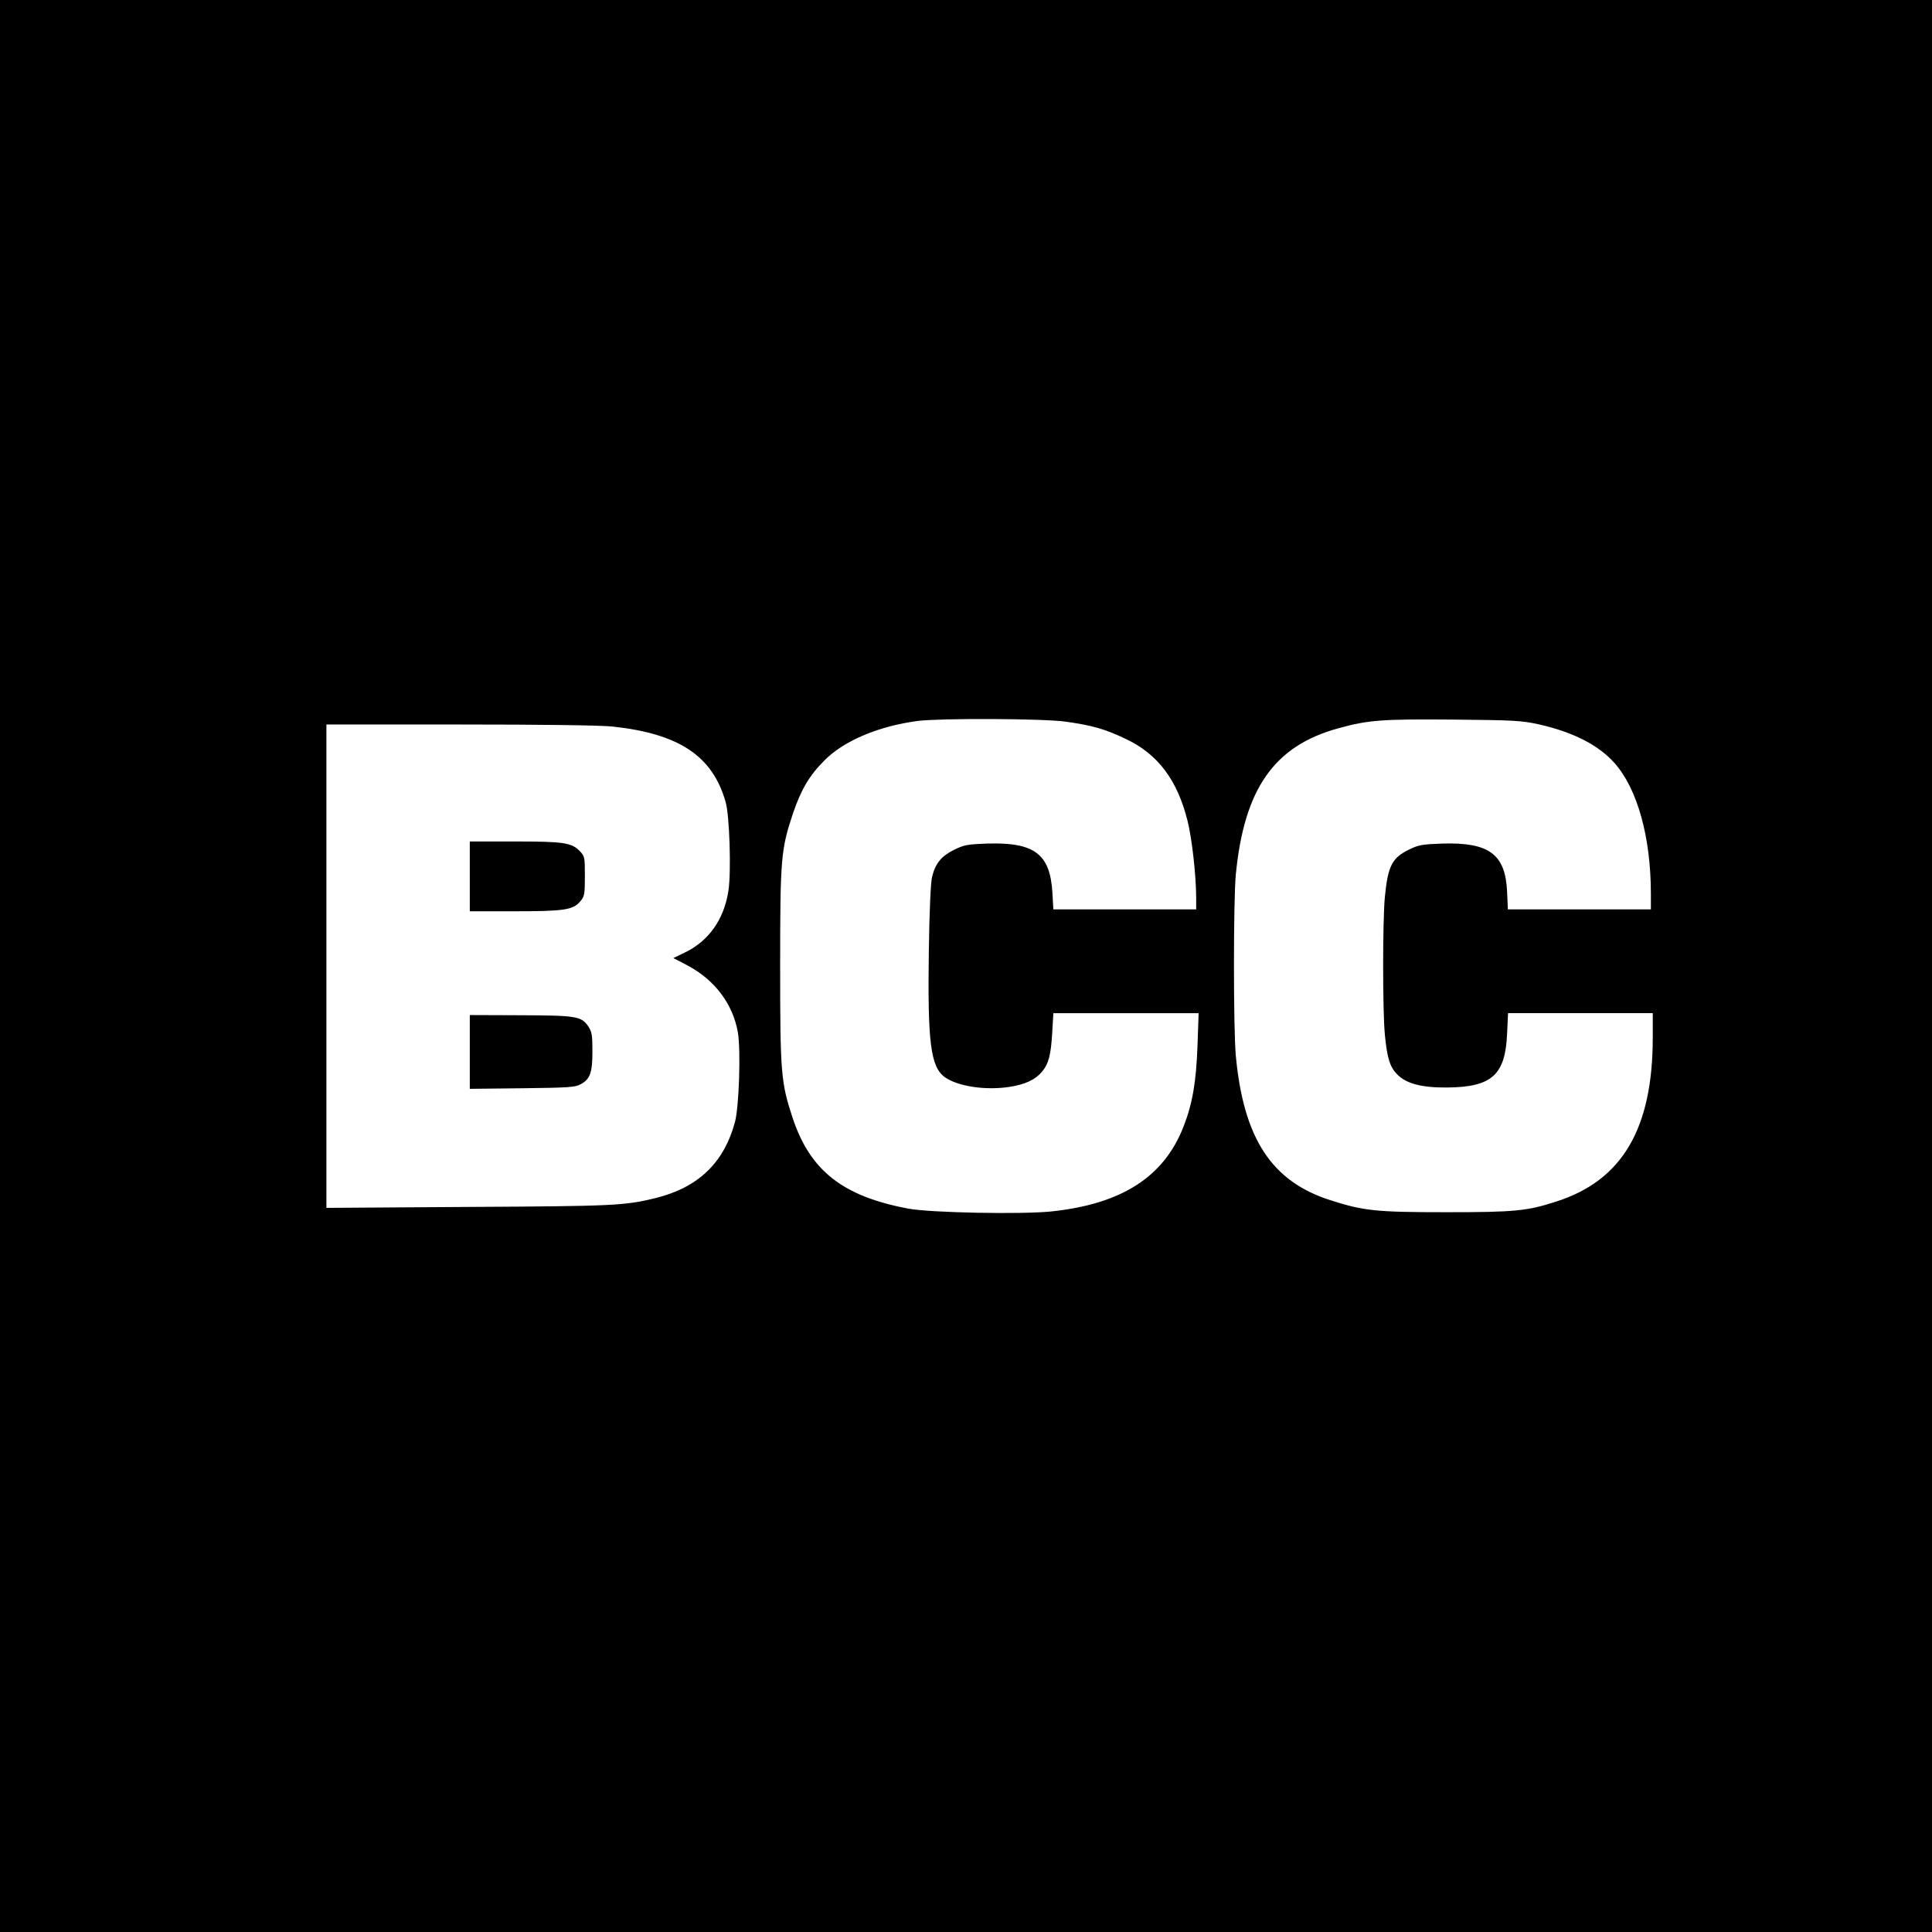<?xml version="1.0" standalone="no"?>
<!DOCTYPE svg PUBLIC "-//W3C//DTD SVG 20010904//EN"
 "http://www.w3.org/TR/2001/REC-SVG-20010904/DTD/svg10.dtd">
<svg version="1.0" xmlns="http://www.w3.org/2000/svg"
 width="1024pt" height="1024pt" viewBox="0 0 1024 1024"
 preserveAspectRatio="xMidYMid meet">
<g transform="translate(0,1024) scale(0.1,-0.1)"
fill="#000000" stroke="none">
<path d="M0 5120 l0 -5120 5120 0 5120 0 0 5120 0 5120 -5120 0 -5120 0 0
-5120z m5649 1295 c143 -20 210 -40 319 -92 169 -80 272 -217 326 -433 24 -94
46 -294 46 -411 l0 -59 -379 0 -378 0 -5 88 c-12 205 -94 268 -342 261 -111
-4 -126 -7 -181 -34 -67 -34 -97 -71 -115 -143 -7 -29 -14 -179 -17 -391 -7
-488 9 -616 86 -671 68 -48 215 -70 339 -51 86 13 139 38 175 81 35 42 47 87
54 208 l6 102 385 0 385 0 -6 -172 c-7 -192 -26 -306 -74 -429 -104 -267 -328
-411 -702 -450 -158 -16 -638 -7 -756 15 -348 65 -521 201 -614 481 -62 189
-66 236 -66 805 0 573 4 618 69 812 43 125 86 198 166 278 104 105 289 182
495 209 122 15 667 13 784 -4z m2506 -14 c183 -41 318 -110 403 -206 121 -137
192 -393 192 -692 l0 -83 -379 0 -379 0 -4 93 c-9 199 -94 263 -342 256 -109
-4 -127 -7 -178 -32 -90 -44 -112 -87 -128 -252 -12 -128 -12 -601 0 -728 12
-126 27 -173 66 -212 49 -49 128 -70 264 -69 237 2 309 66 318 287 l5 107 383
0 384 0 0 -129 c0 -482 -161 -757 -510 -869 -156 -51 -223 -57 -585 -57 -373
0 -437 7 -615 64 -311 100 -459 327 -500 766 -13 144 -13 819 0 959 44 455
203 683 544 776 158 44 232 49 606 46 322 -3 364 -5 455 -25z m-4907 -12 c352
-38 529 -156 598 -400 21 -72 30 -369 15 -469 -23 -153 -105 -269 -234 -330
l-58 -28 73 -38 c146 -77 243 -205 269 -357 16 -96 6 -391 -15 -472 -58 -218
-195 -349 -421 -405 -163 -40 -220 -43 -992 -47 l-753 -5 0 1281 0 1281 710 0
c431 0 749 -4 808 -11z"/>
<path d="M2490 5595 l0 -185 236 0 c263 0 311 7 349 52 23 27 25 37 25 135 0
101 -1 105 -28 133 -44 44 -86 50 -344 50 l-238 0 0 -185z"/>
<path d="M2490 4664 l0 -195 278 3 c242 3 281 5 309 21 51 27 63 62 63 175 0
86 -3 103 -22 132 -37 54 -64 58 -360 59 l-268 1 0 -196z"/>
</g>
</svg>
